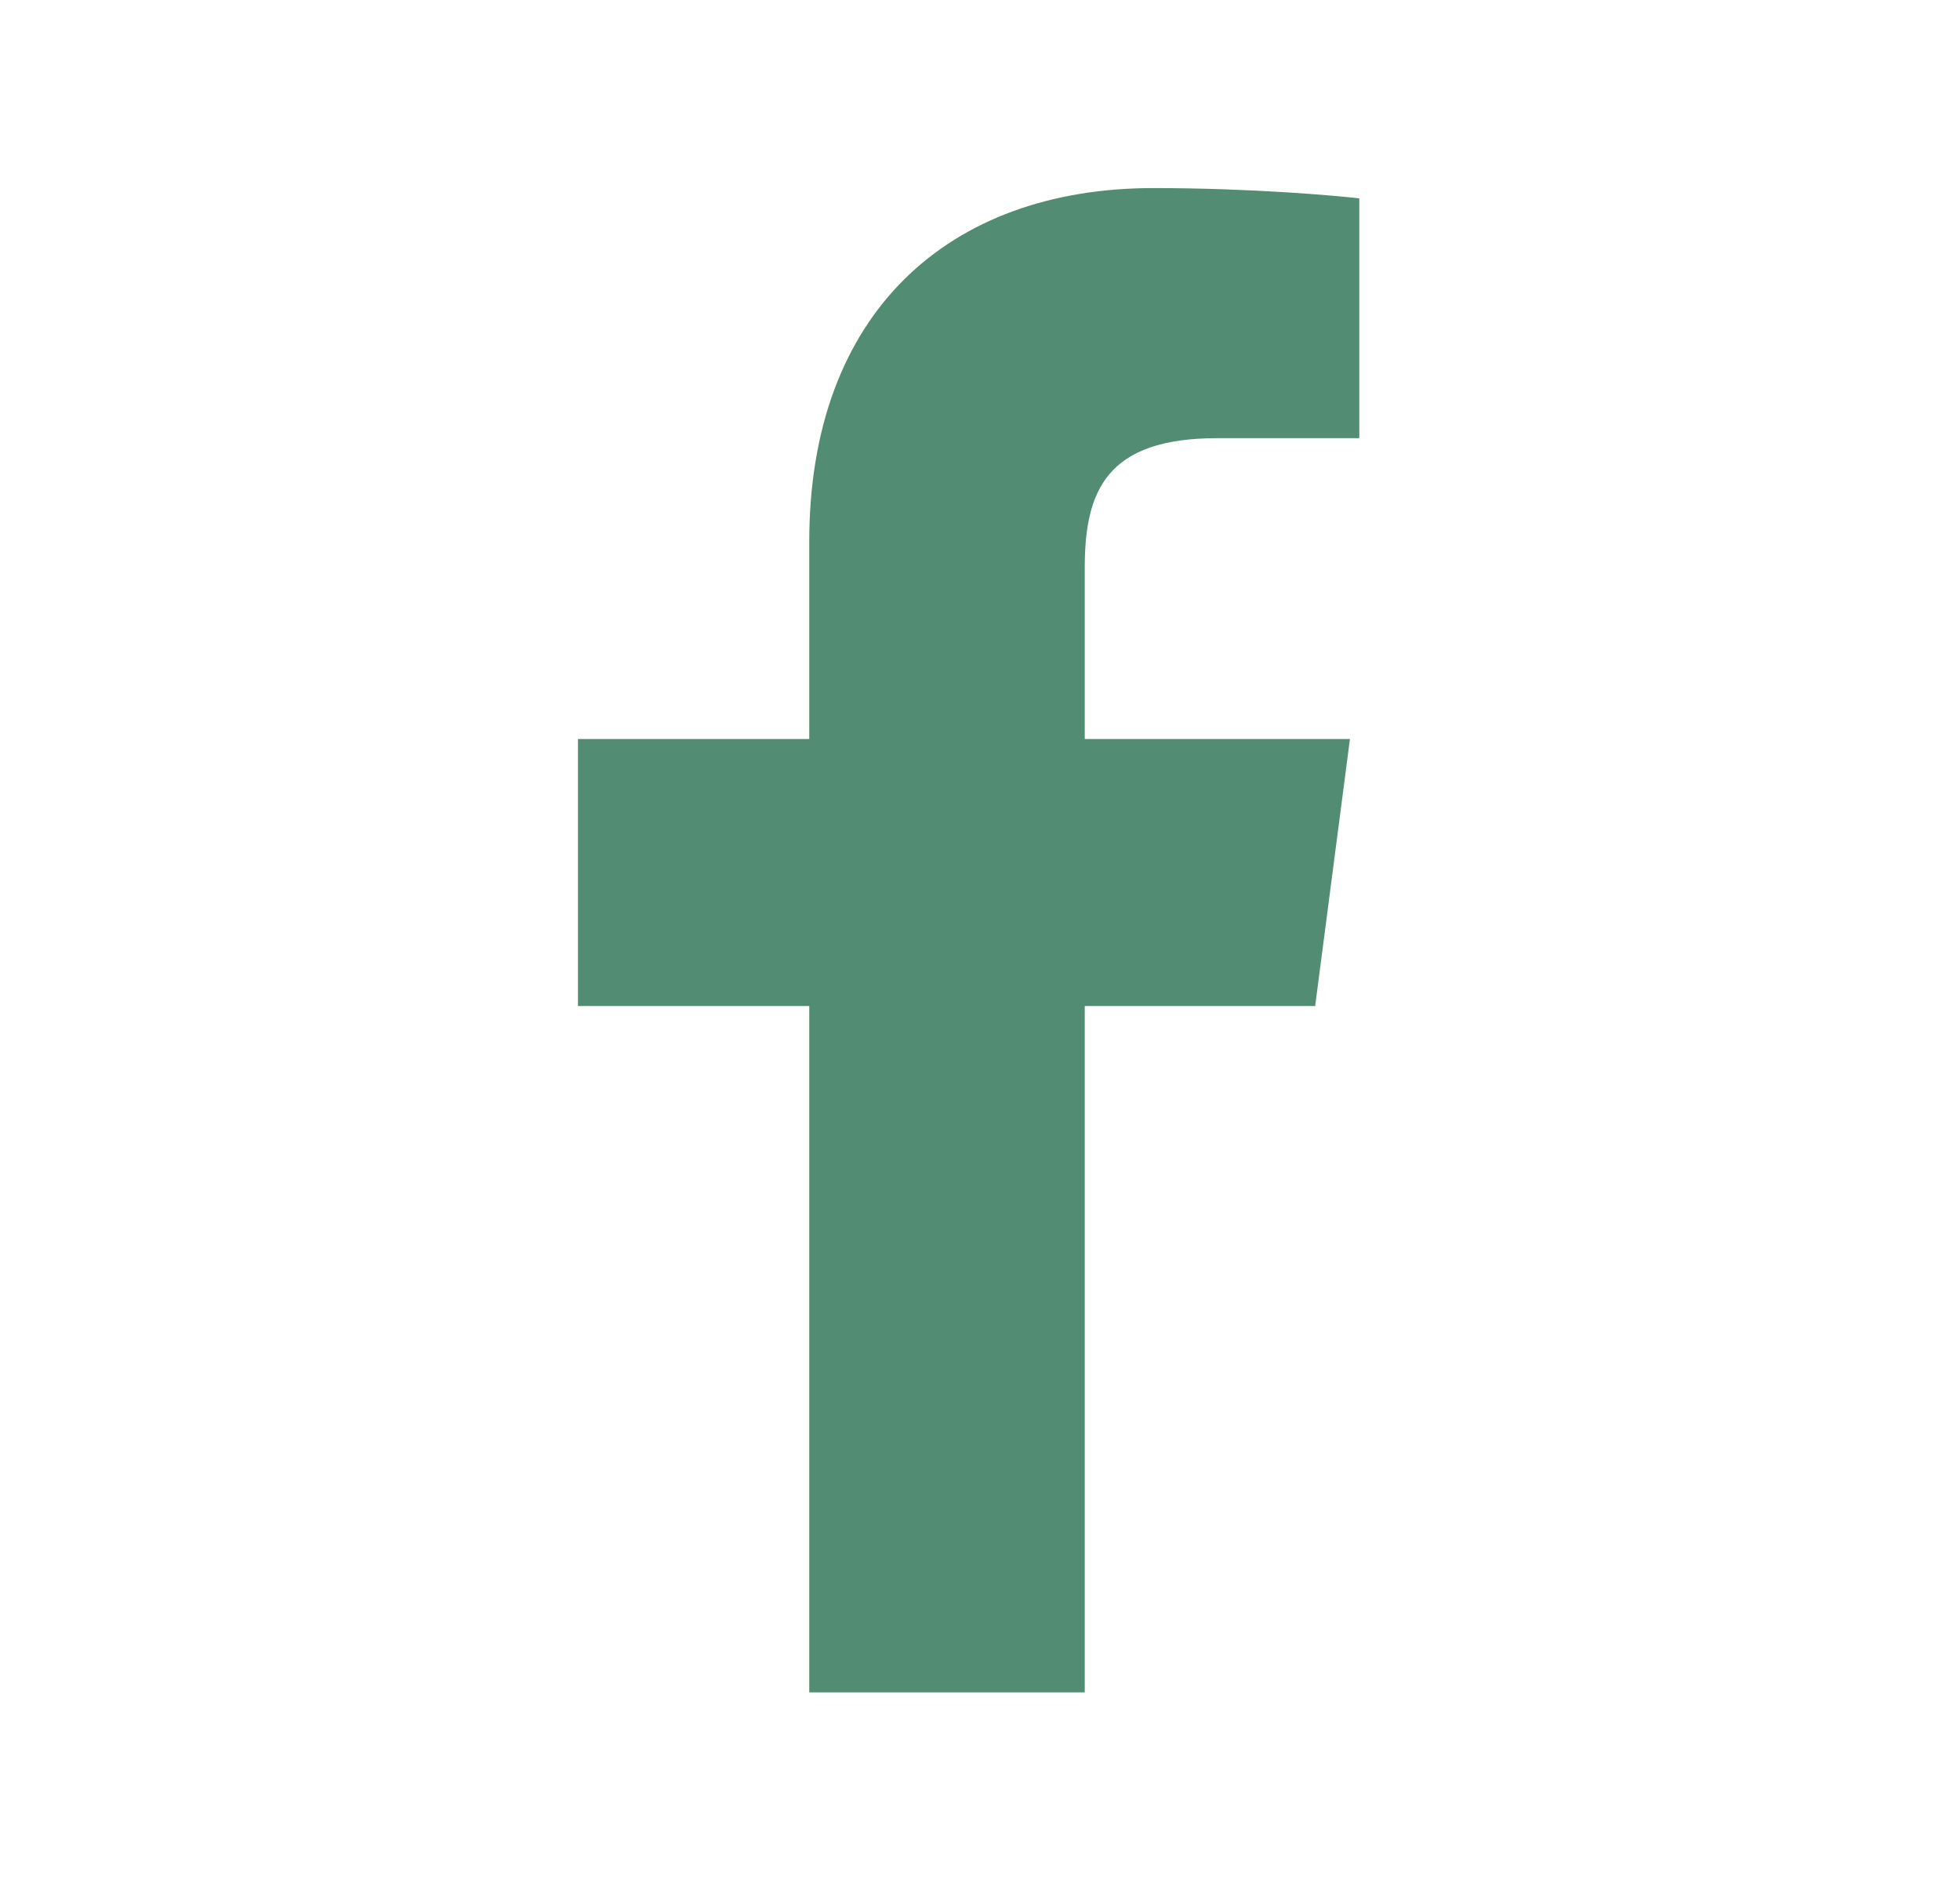 <svg width="27" height="26" viewBox="0 0 27 26" fill="none" xmlns="http://www.w3.org/2000/svg">
<path d="M11.148 23.314H14.943V13.859H18.117L18.596 10.181H14.943V7.823C14.943 6.761 15.241 6.036 16.77 6.036H18.725V2.733C18.389 2.694 17.236 2.591 15.889 2.591C13.065 2.591 11.148 4.313 11.148 7.461V10.181H7.962V13.859H11.148V23.314Z" fill="#518C73"/>
</svg>
